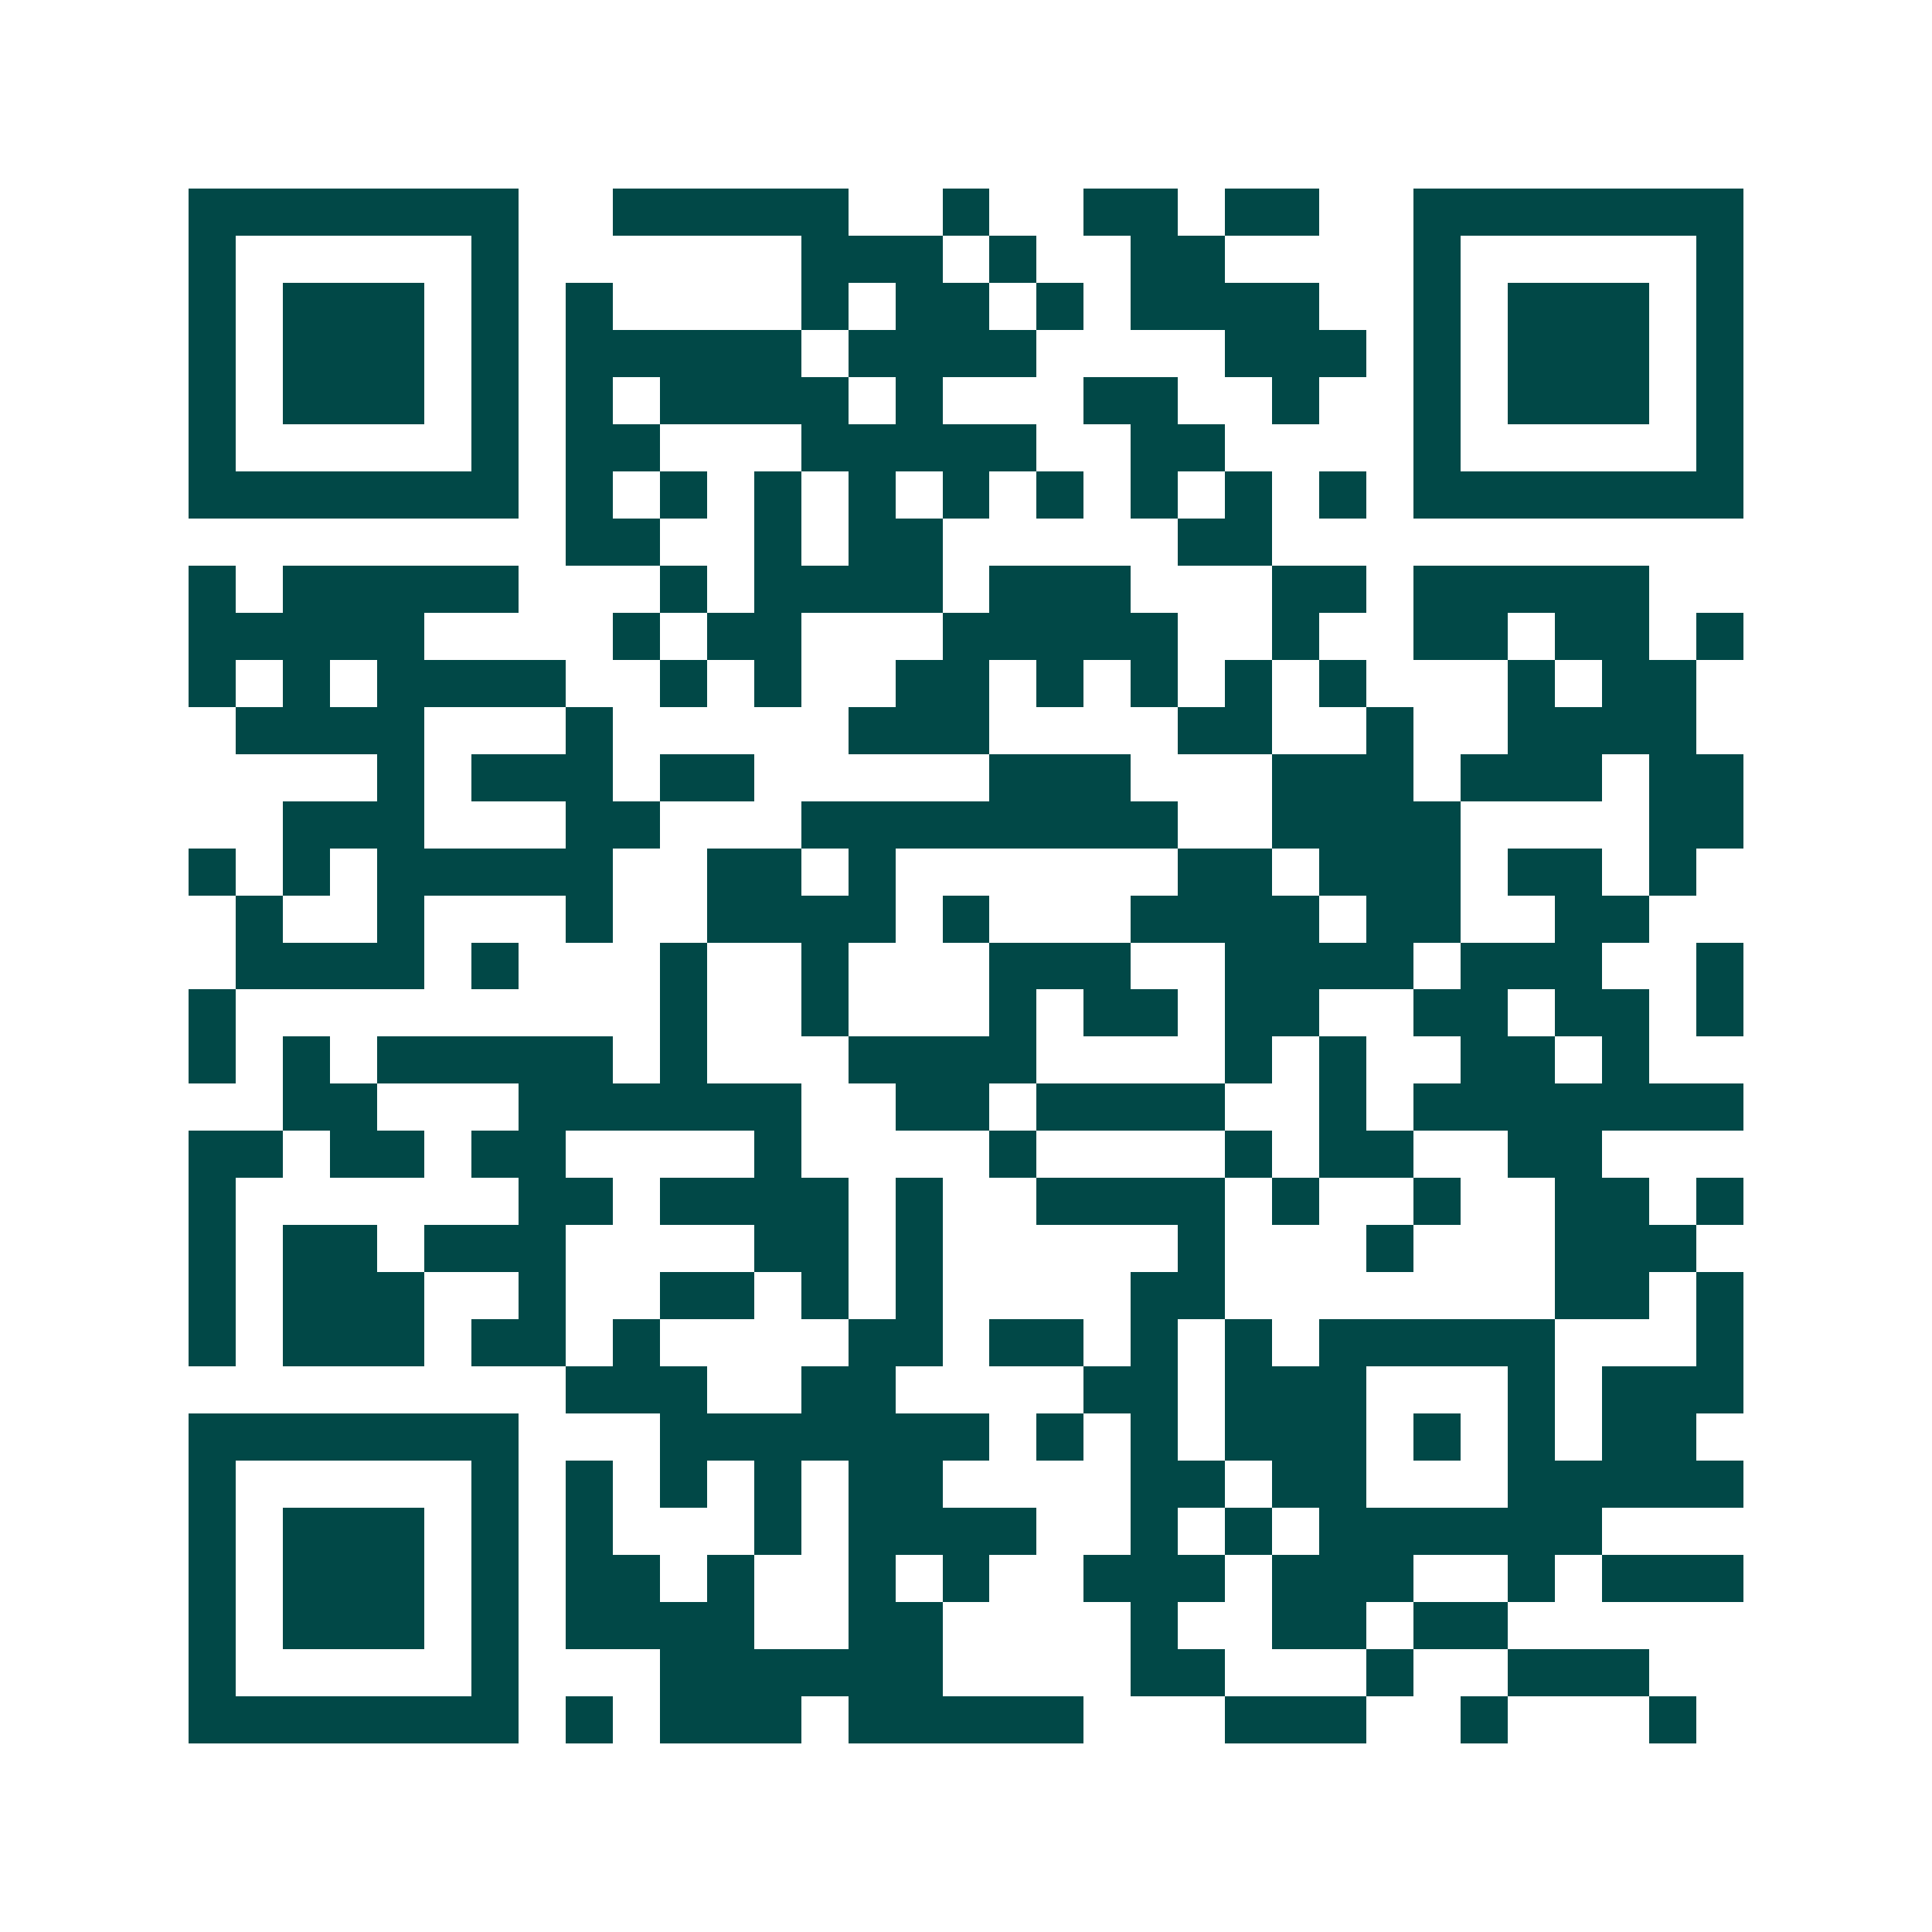 <svg xmlns="http://www.w3.org/2000/svg" width="200" height="200" viewBox="0 0 41 41" shape-rendering="crispEdges"><path fill="#ffffff" d="M0 0h41v41H0z"/><path stroke="#014847" d="M4 4.5h7m2 0h5m2 0h1m2 0h2m1 0h2m2 0h7M4 5.5h1m5 0h1m6 0h3m1 0h1m2 0h2m4 0h1m5 0h1M4 6.5h1m1 0h3m1 0h1m1 0h1m4 0h1m1 0h2m1 0h1m1 0h4m2 0h1m1 0h3m1 0h1M4 7.5h1m1 0h3m1 0h1m1 0h5m1 0h4m4 0h3m1 0h1m1 0h3m1 0h1M4 8.5h1m1 0h3m1 0h1m1 0h1m1 0h4m1 0h1m3 0h2m2 0h1m2 0h1m1 0h3m1 0h1M4 9.5h1m5 0h1m1 0h2m3 0h5m2 0h2m4 0h1m5 0h1M4 10.5h7m1 0h1m1 0h1m1 0h1m1 0h1m1 0h1m1 0h1m1 0h1m1 0h1m1 0h1m1 0h7M12 11.5h2m2 0h1m1 0h2m5 0h2M4 12.5h1m1 0h5m3 0h1m1 0h4m1 0h3m3 0h2m1 0h5M4 13.5h5m4 0h1m1 0h2m3 0h5m2 0h1m2 0h2m1 0h2m1 0h1M4 14.5h1m1 0h1m1 0h4m2 0h1m1 0h1m2 0h2m1 0h1m1 0h1m1 0h1m1 0h1m3 0h1m1 0h2M5 15.5h4m3 0h1m5 0h3m4 0h2m2 0h1m2 0h4M8 16.5h1m1 0h3m1 0h2m5 0h3m3 0h3m1 0h3m1 0h2M6 17.5h3m3 0h2m3 0h8m2 0h4m4 0h2M4 18.5h1m1 0h1m1 0h5m2 0h2m1 0h1m6 0h2m1 0h3m1 0h2m1 0h1M5 19.5h1m2 0h1m3 0h1m2 0h4m1 0h1m3 0h4m1 0h2m2 0h2M5 20.5h4m1 0h1m3 0h1m2 0h1m3 0h3m2 0h4m1 0h3m2 0h1M4 21.5h1m9 0h1m2 0h1m3 0h1m1 0h2m1 0h2m2 0h2m1 0h2m1 0h1M4 22.5h1m1 0h1m1 0h5m1 0h1m3 0h4m4 0h1m1 0h1m2 0h2m1 0h1M6 23.5h2m3 0h6m2 0h2m1 0h4m2 0h1m1 0h7M4 24.5h2m1 0h2m1 0h2m4 0h1m4 0h1m4 0h1m1 0h2m2 0h2M4 25.5h1m6 0h2m1 0h4m1 0h1m2 0h4m1 0h1m2 0h1m2 0h2m1 0h1M4 26.5h1m1 0h2m1 0h3m4 0h2m1 0h1m5 0h1m3 0h1m3 0h3M4 27.5h1m1 0h3m2 0h1m2 0h2m1 0h1m1 0h1m4 0h2m7 0h2m1 0h1M4 28.5h1m1 0h3m1 0h2m1 0h1m4 0h2m1 0h2m1 0h1m1 0h1m1 0h5m3 0h1M12 29.5h3m2 0h2m4 0h2m1 0h3m3 0h1m1 0h3M4 30.5h7m3 0h7m1 0h1m1 0h1m1 0h3m1 0h1m1 0h1m1 0h2M4 31.5h1m5 0h1m1 0h1m1 0h1m1 0h1m1 0h2m4 0h2m1 0h2m3 0h5M4 32.5h1m1 0h3m1 0h1m1 0h1m3 0h1m1 0h4m2 0h1m1 0h1m1 0h6M4 33.5h1m1 0h3m1 0h1m1 0h2m1 0h1m2 0h1m1 0h1m2 0h3m1 0h3m2 0h1m1 0h3M4 34.5h1m1 0h3m1 0h1m1 0h4m2 0h2m4 0h1m2 0h2m1 0h2M4 35.5h1m5 0h1m3 0h6m4 0h2m3 0h1m2 0h3M4 36.5h7m1 0h1m1 0h3m1 0h5m3 0h3m2 0h1m3 0h1"/></svg>
